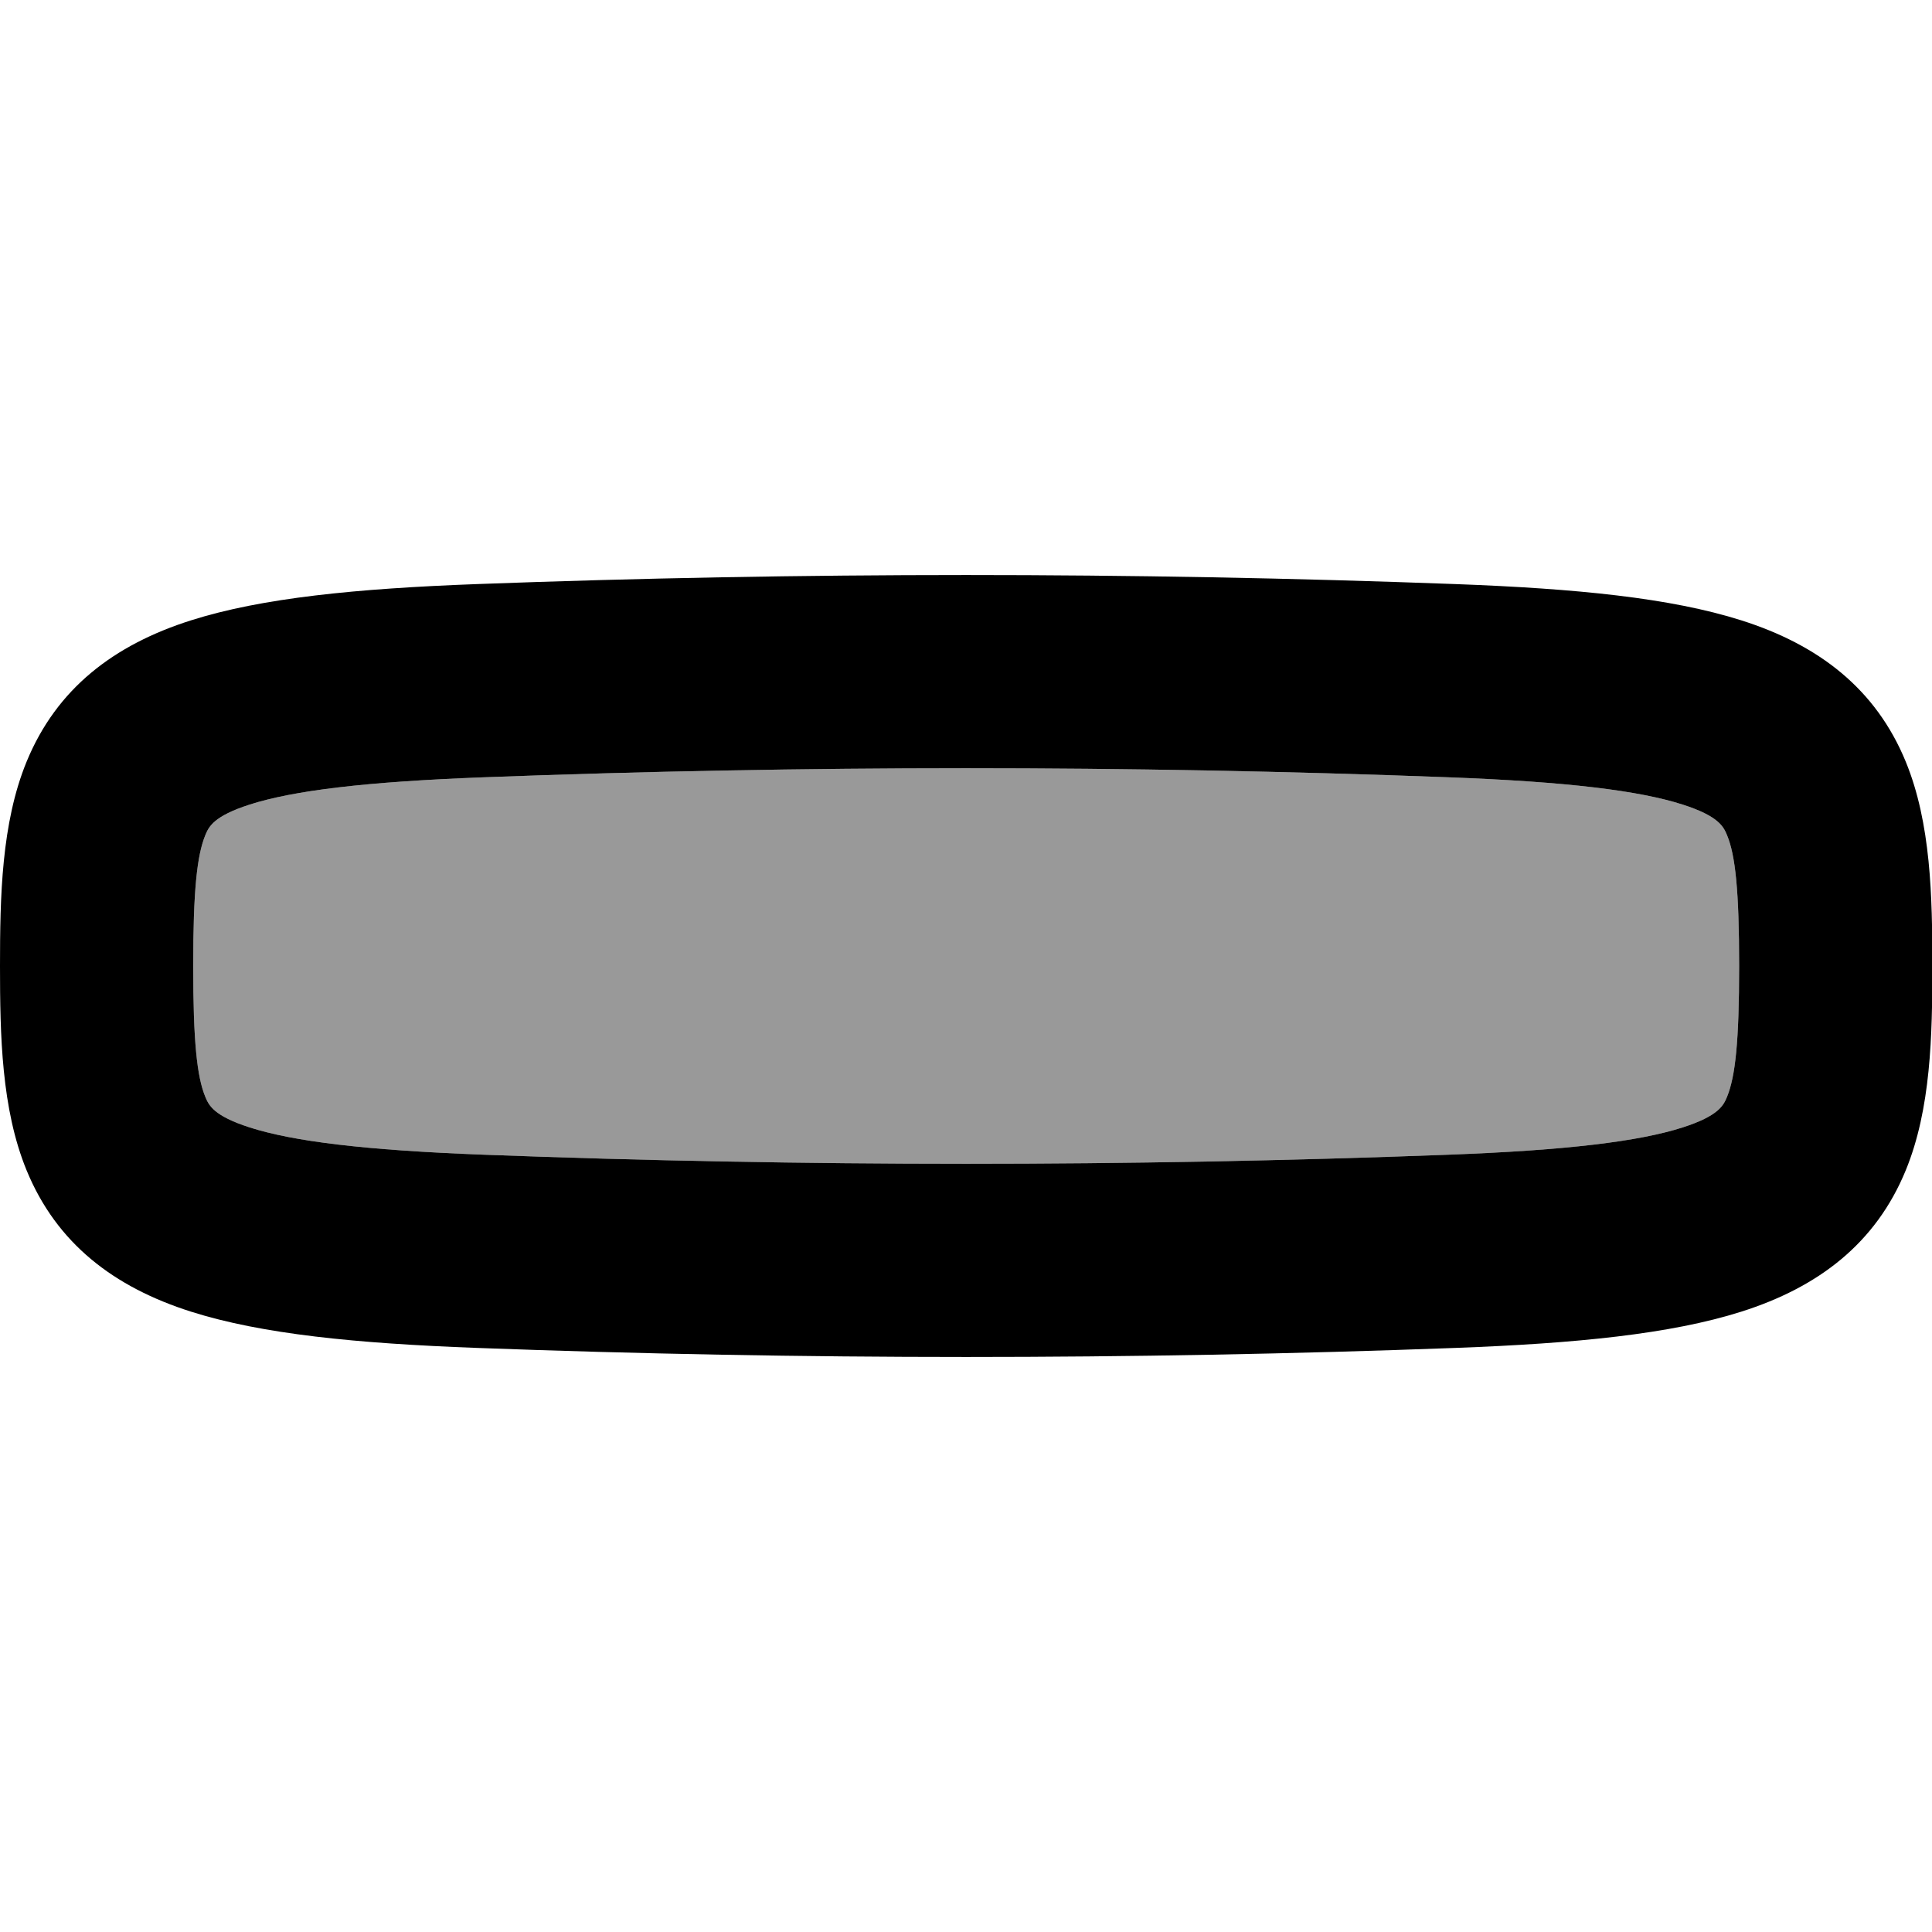 <svg xmlns="http://www.w3.org/2000/svg" viewBox="0 0 560 560"><!--! Font Awesome Pro 7.0.0 by @fontawesome - https://fontawesome.com License - https://fontawesome.com/license (Commercial License) Copyright 2025 Fonticons, Inc. --><path style="fill:currentColor;opacity:.4" d="M56 280c0 22 1.1 32.1 3.5 37.9 1 2.4 2.3 5.5 12.9 8.9 12.5 4 33.1 6.6 67.9 7.9 92.8 3.5 186.7 3.5 279.5 0 34.8-1.3 55.4-3.9 67.9-7.9 10.6-3.4 11.9-6.5 12.9-8.9 2.4-5.9 3.5-16 3.5-37.9s-1.1-32.1-3.5-37.9c-1-2.4-2.3-5.5-12.9-8.9-12.5-4-33.1-6.6-67.9-7.9-92.8-3.5-186.7-3.5-279.5 0-34.8 1.3-55.4 3.9-67.9 7.9-10.6 3.4-11.9 6.5-12.9 8.9-2.4 5.9-3.5 16-3.5 37.9z"/><path style="fill:currentColor;opacity:1" d="M7.7 339.2C.4 321.4 0 300 0 280s.4-41.4 7.7-59.2c8.7-21.2 25.3-33.9 47.7-41 20.5-6.5 47.9-9.2 82.8-10.5 93.8-3.5 189.9-3.5 283.7 0 35 1.3 62.3 4 82.8 10.5 22.4 7.1 39 19.8 47.7 41 7.3 17.8 7.7 39.1 7.7 59.2s-.4 41.4-7.7 59.2c-8.7 21.2-25.3 33.9-47.7 41-20.5 6.5-47.9 9.2-82.8 10.5-93.8 3.5-189.9 3.5-283.7 0-35-1.3-62.3-4-82.8-10.5-22.4-7.1-39-19.8-47.7-41zm132.6-4.5c92.8 3.5 186.7 3.5 279.5 0 34.8-1.3 55.4-3.9 67.9-7.9 10.6-3.4 11.9-6.5 12.9-8.9 2.4-5.9 3.5-16 3.5-37.9s-1.1-32.1-3.5-37.9c-1-2.4-2.3-5.5-12.9-8.9-12.5-4-33.1-6.6-67.9-7.9-92.8-3.5-186.7-3.5-279.5 0-34.8 1.3-55.4 3.9-67.9 7.9-10.6 3.4-11.9 6.5-12.9 8.9-2.4 5.9-3.5 16-3.5 37.9s1.1 32.1 3.5 37.9c1 2.4 2.3 5.5 12.9 8.9 12.5 4 33.1 6.6 67.9 7.9z"/></svg>